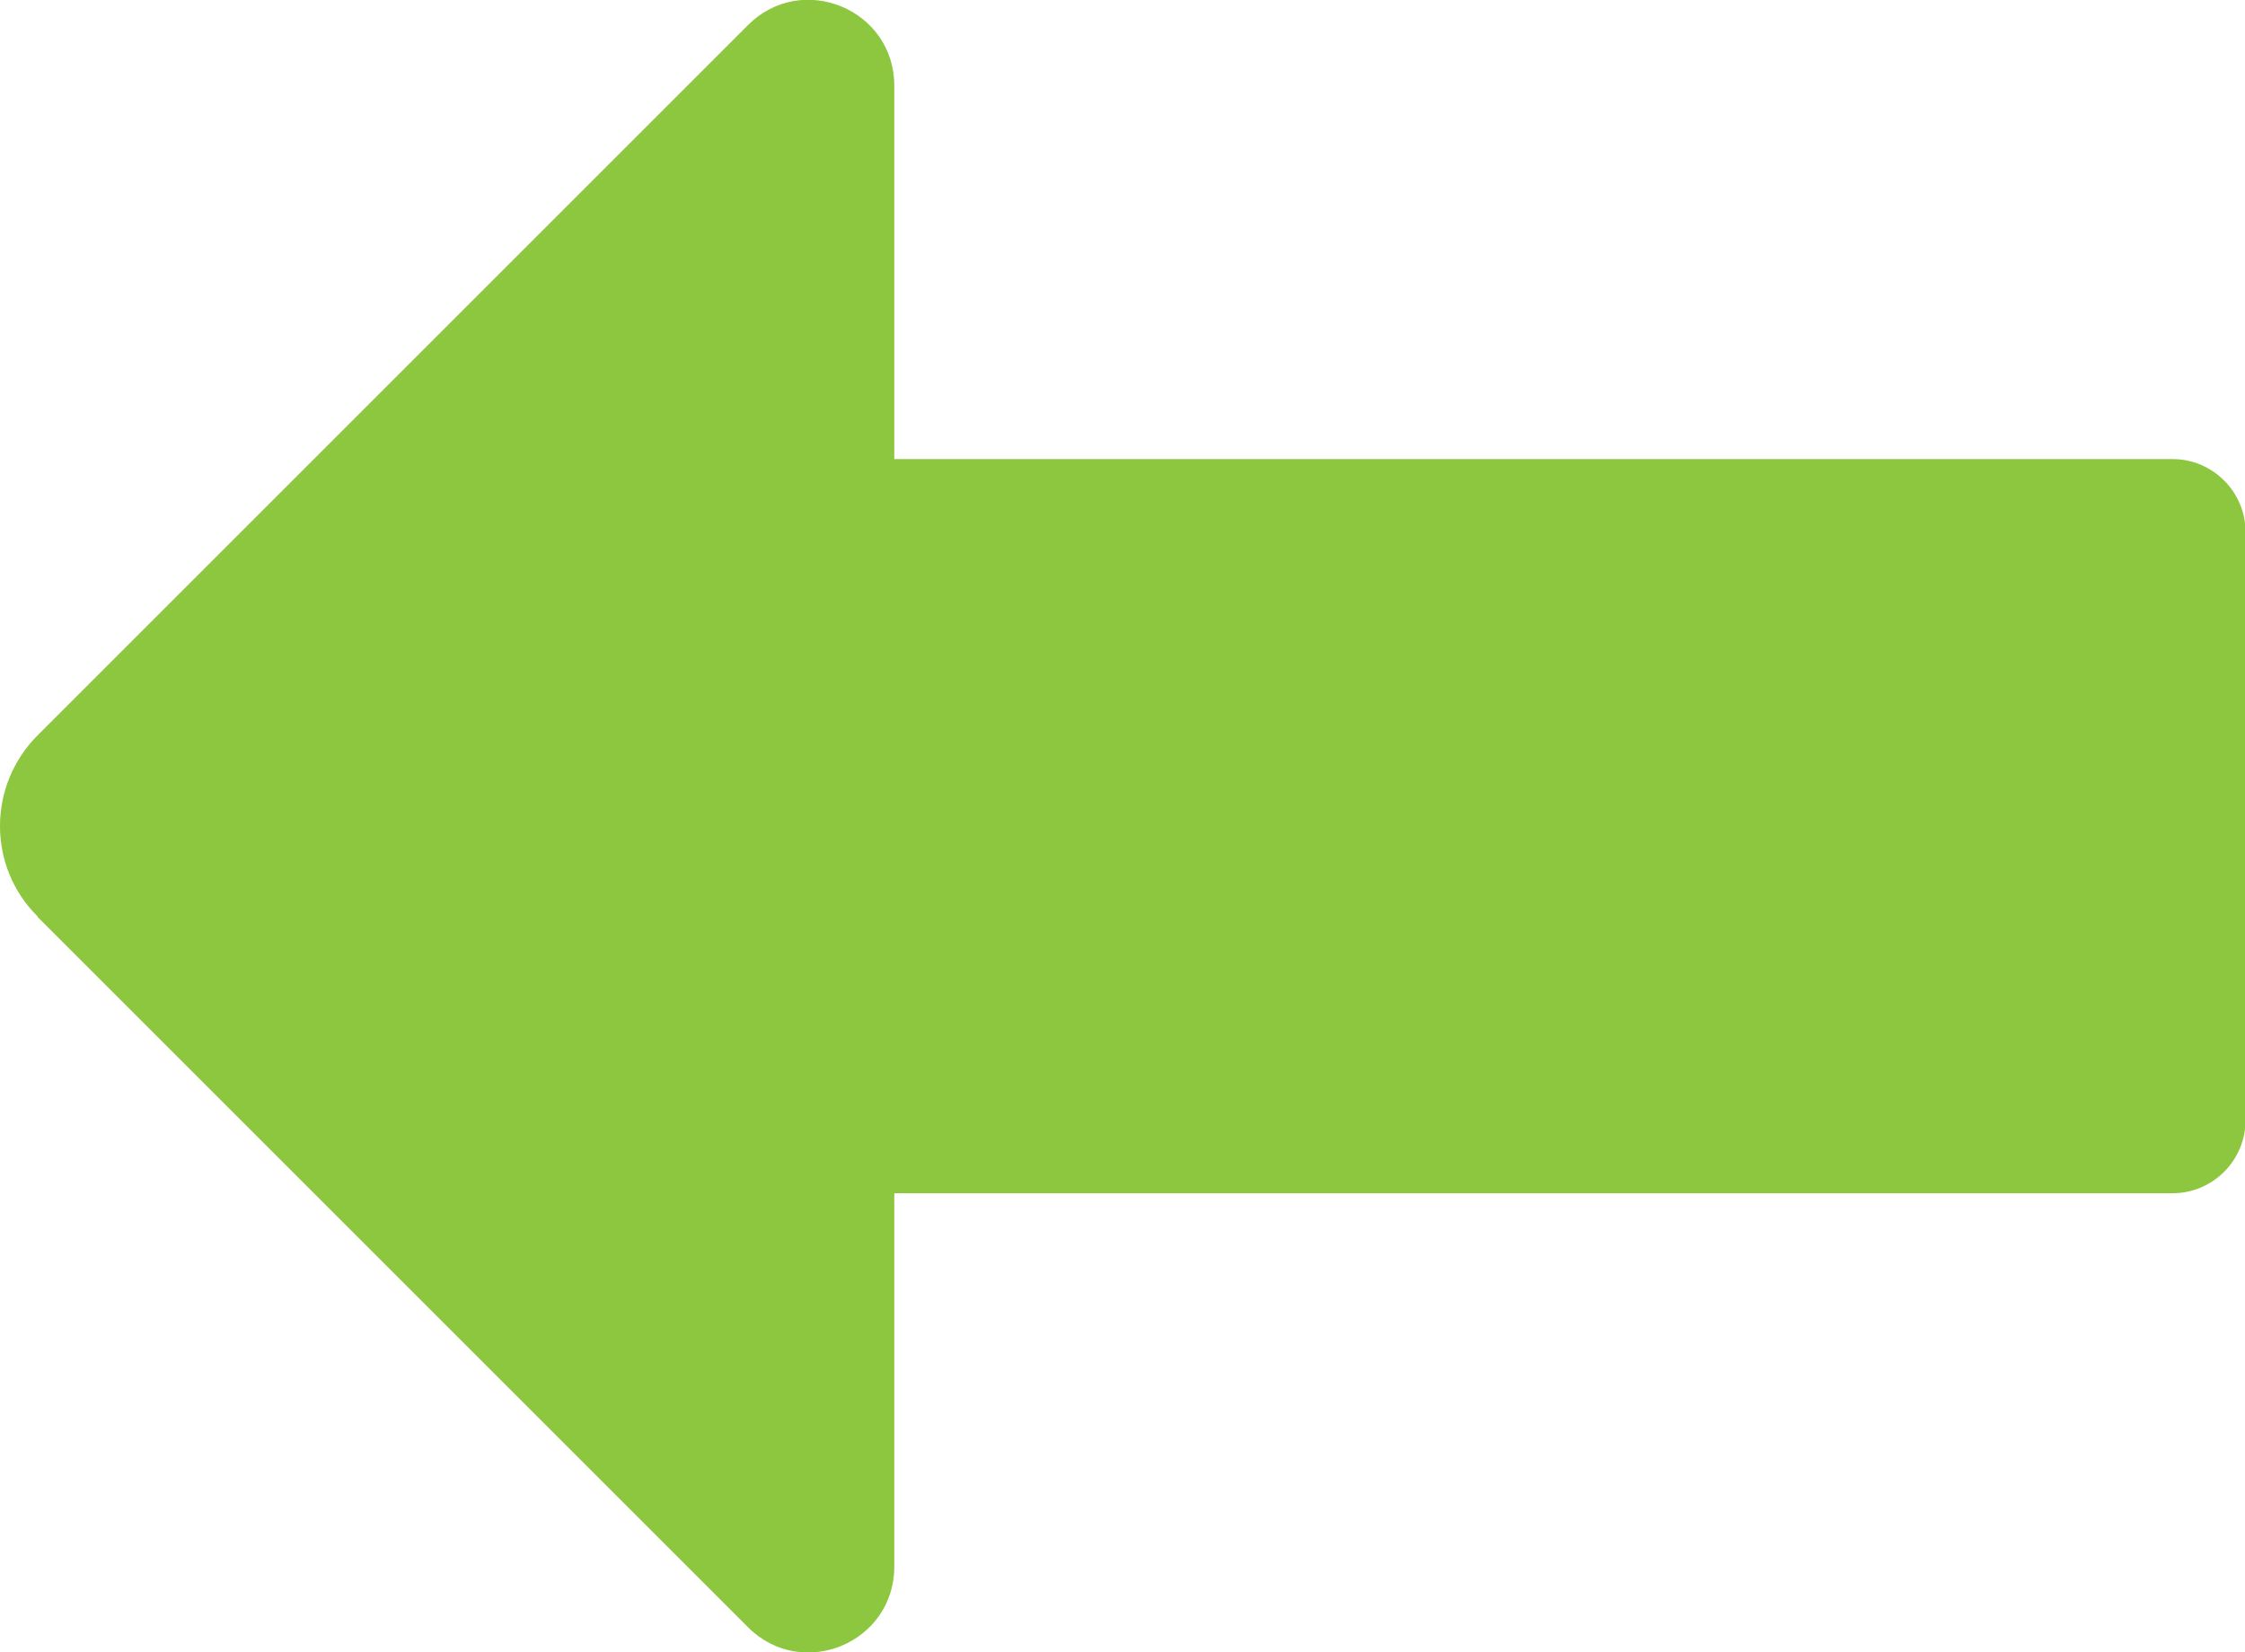 <?xml version="1.0" encoding="UTF-8"?>
<svg id="Layer_2" data-name="Layer 2" xmlns="http://www.w3.org/2000/svg" viewBox="0 0 41.12 30.27">
  <defs>
    <style>
      .cls-1 {
        fill: #8dc63f;
      }
    </style>
  </defs>
  <g id="Layer_1-2" data-name="Layer 1">
    <path class="cls-1" d="m.69,16.8l13.01,13.01c.99.99,2.68.29,2.68-1.11v-6.84s23.41,0,23.41,0c.74,0,1.34-.6,1.34-1.34v-10.77c0-.74-.6-1.34-1.34-1.34h-23.41s0-6.84,0-6.84c0-1.4-1.69-2.1-2.68-1.11L.69,13.47c-.92.92-.92,2.41,0,3.32Z"/>
  </g>
</svg>